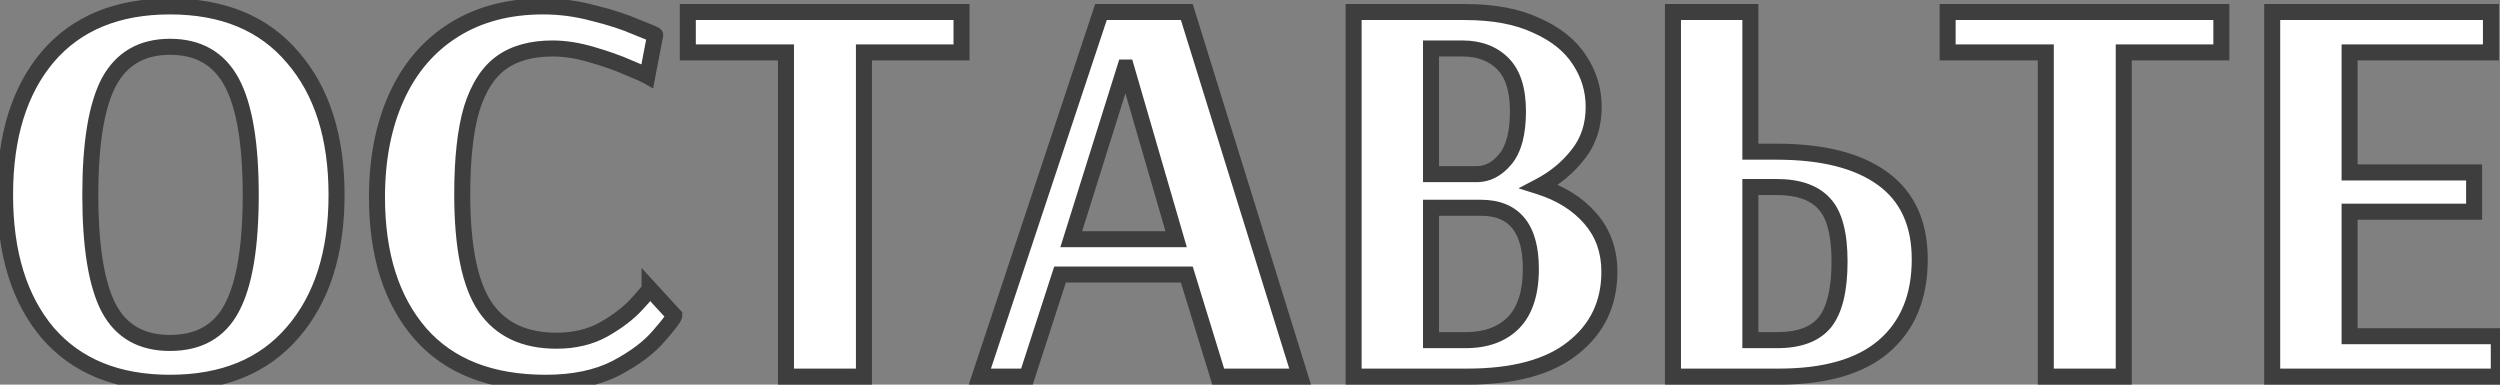 <?xml version="1.0" encoding="UTF-8"?> <svg xmlns="http://www.w3.org/2000/svg" width="312" height="48" viewBox="0 0 312 48" fill="none"><rect x="0" y="0" width="312" height="48" fill="#808080" stroke="none"/> <path d="M21.211 47.77C14.631 47.77 9.545 45.693 5.951 41.54C2.405 37.34 0.631 31.6 0.631 24.32C0.631 17.04 2.405 11.3 5.951 7.1C9.545 2.9 14.631 0.8 21.211 0.8C27.838 0.8 32.948 2.923 36.541 7.17C40.181 11.37 42.001 17.087 42.001 24.32C42.001 31.553 40.181 37.27 36.541 41.47C32.948 45.67 27.838 47.77 21.211 47.77ZM21.211 42.8C24.805 42.8 27.371 41.353 28.911 38.46C30.498 35.52 31.291 30.807 31.291 24.32C31.291 17.88 30.498 13.19 28.911 10.25C27.325 7.31 24.758 5.84 21.211 5.84C17.711 5.84 15.168 7.31 13.581 10.25C12.041 13.19 11.271 17.88 11.271 24.32C11.271 30.807 12.041 35.52 13.581 38.46C15.121 41.353 17.665 42.8 21.211 42.8ZM68.117 47.77C61.257 47.77 56.031 45.717 52.437 41.61C48.844 37.457 47.047 31.787 47.047 24.6C47.047 19.84 47.864 15.663 49.497 12.07C51.131 8.477 53.511 5.7 56.637 3.74C59.764 1.78 63.474 0.8 67.767 0.8C69.914 0.8 72.014 1.08 74.067 1.64C76.167 2.153 77.964 2.737 79.457 3.39C80.997 3.997 81.767 4.323 81.767 4.37L80.787 9.48C80.461 9.293 79.667 8.943 78.407 8.43C77.147 7.87 75.631 7.333 73.857 6.82C72.131 6.307 70.497 6.05 68.957 6.05C66.344 6.05 64.221 6.633 62.587 7.8C60.954 8.967 59.717 10.88 58.877 13.54C58.084 16.2 57.687 19.77 57.687 24.25C57.687 30.83 58.644 35.52 60.557 38.32C62.471 41.12 65.434 42.52 69.447 42.52C71.687 42.52 73.647 42.053 75.327 41.12C77.054 40.14 78.431 39.09 79.457 37.97C80.531 36.803 81.067 36.15 81.067 36.01L84.147 39.37C84.147 39.603 83.517 40.443 82.257 41.89C81.044 43.337 79.247 44.69 76.867 45.95C74.487 47.163 71.571 47.77 68.117 47.77ZM98.089 47V6.54H85.839V1.5H119.999V6.54H107.819V47H98.089ZM122.283 47L137.403 1.5H148.113L162.253 47H152.033L148.113 34.26H132.293L128.163 47H122.283ZM133.693 29.85H146.783L140.553 8.43H140.413L133.693 29.85ZM168.931 1.5H182.791C186.384 1.5 189.371 2.06 191.751 3.18C194.178 4.253 195.974 5.7 197.141 7.52C198.308 9.293 198.891 11.23 198.891 13.33C198.891 15.663 198.238 17.647 196.931 19.28C195.671 20.913 194.061 22.243 192.101 23.27C194.761 24.11 196.884 25.44 198.471 27.26C200.058 29.08 200.851 31.297 200.851 33.91C200.851 37.877 199.334 41.05 196.301 43.43C193.314 45.81 188.928 47 183.141 47H168.931V1.5ZM184.331 21.73C185.638 21.73 186.804 21.123 187.831 19.91C188.904 18.65 189.441 16.643 189.441 13.89C189.441 11.183 188.811 9.2 187.551 7.94C186.291 6.68 184.611 6.05 182.511 6.05H178.591V21.73H184.331ZM182.931 42.45C185.451 42.45 187.434 41.727 188.881 40.28C190.328 38.787 191.051 36.547 191.051 33.56C191.051 28.473 188.974 25.93 184.821 25.93H178.591V42.45H182.931ZM208.785 1.5H218.445V18.93H221.735C227.475 18.93 231.885 20.05 234.965 22.29C238.045 24.53 239.585 27.89 239.585 32.37C239.585 37.037 238.091 40.653 235.105 43.22C232.165 45.74 227.801 47 222.015 47H208.785V1.5ZM221.805 42.45C224.558 42.45 226.541 41.703 227.755 40.21C228.968 38.67 229.575 36.15 229.575 32.65C229.575 29.197 228.945 26.793 227.685 25.44C226.425 24.04 224.441 23.34 221.735 23.34H218.445V42.45H221.805ZM255.316 47V6.54H243.066V1.5H277.226V6.54H265.046V47H255.316ZM283.57 47V1.5H310.87V6.54H293.23V21.52H308.77V26.42H293.23V41.96H311.85V47H283.57Z" fill="white"></path> <path d="M5.951 41.54L5.187 42.185L5.195 42.194L5.951 41.54ZM5.951 7.1L5.191 6.45L5.187 6.455L5.951 7.1ZM36.541 7.17L35.778 7.816L35.786 7.825L36.541 7.17ZM36.541 41.47L35.786 40.815L35.782 40.82L36.541 41.47ZM28.911 38.46L28.031 37.985L28.029 37.99L28.911 38.46ZM28.911 10.25L29.791 9.775L29.791 9.775L28.911 10.25ZM13.581 10.25L12.701 9.775L12.695 9.786L13.581 10.25ZM13.581 38.46L12.695 38.924L12.699 38.93L13.581 38.46ZM21.211 46.77C14.859 46.77 10.073 44.776 6.708 40.886L5.195 42.194C9.016 46.611 14.404 48.77 21.211 48.77V46.77ZM6.715 40.895C3.365 36.927 1.631 31.441 1.631 24.32H-0.369C-0.369 31.759 1.445 37.753 5.187 42.185L6.715 40.895ZM1.631 24.32C1.631 17.199 3.365 11.713 6.715 7.745L5.187 6.455C1.445 10.887 -0.369 16.881 -0.369 24.32H1.631ZM6.711 7.75C10.078 3.815 14.862 1.8 21.211 1.8V-0.2C14.4 -0.2 9.011 1.985 5.191 6.45L6.711 7.75ZM21.211 1.8C27.606 1.8 32.411 3.837 35.778 7.816L37.305 6.524C33.485 2.009 28.07 -0.2 21.211 -0.2V1.8ZM35.786 7.825C39.226 11.794 41.001 17.253 41.001 24.32H43.001C43.001 16.92 41.137 10.946 37.297 6.515L35.786 7.825ZM41.001 24.32C41.001 31.387 39.226 36.846 35.786 40.815L37.297 42.125C41.137 37.694 43.001 31.72 43.001 24.32H41.001ZM35.782 40.82C32.416 44.754 27.61 46.77 21.211 46.77V48.77C28.066 48.77 33.48 46.587 37.301 42.12L35.782 40.82ZM21.211 43.8C23.142 43.8 24.86 43.411 26.322 42.586C27.79 41.759 28.945 40.525 29.794 38.93L28.029 37.99C27.338 39.288 26.439 40.224 25.34 40.844C24.236 41.466 22.873 41.8 21.211 41.8V43.8ZM29.791 38.935C31.501 35.767 32.291 30.844 32.291 24.32H30.291C30.291 30.769 29.495 35.273 28.031 37.985L29.791 38.935ZM32.291 24.32C32.291 17.841 31.501 12.942 29.791 9.775L28.031 10.725C29.495 13.438 30.291 17.919 30.291 24.32H32.291ZM29.791 9.775C28.921 8.163 27.759 6.914 26.293 6.075C24.831 5.237 23.124 4.84 21.211 4.84V6.84C22.845 6.84 24.195 7.178 25.299 7.81C26.401 8.441 27.315 9.397 28.031 10.725L29.791 9.775ZM21.211 4.84C19.319 4.84 17.629 5.238 16.178 6.077C14.725 6.917 13.57 8.165 12.701 9.775L14.461 10.725C15.179 9.395 16.089 8.438 17.179 7.808C18.272 7.177 19.603 6.84 21.211 6.84V4.84ZM12.695 9.786C11.039 12.949 10.271 17.843 10.271 24.32H12.271C12.271 17.917 13.044 13.431 14.467 10.714L12.695 9.786ZM10.271 24.32C10.271 30.842 11.038 35.76 12.695 38.924L14.467 37.996C13.044 35.28 12.271 30.771 12.271 24.32H10.271ZM12.699 38.93C13.547 40.523 14.694 41.756 16.149 42.584C17.601 43.41 19.301 43.8 21.211 43.8V41.8C19.575 41.8 18.23 41.467 17.138 40.846C16.05 40.227 15.156 39.29 14.464 37.99L12.699 38.93ZM52.437 41.61L51.681 42.264L51.685 42.269L52.437 41.61ZM49.497 12.07L50.408 12.484L50.408 12.484L49.497 12.07ZM74.067 1.64L73.804 2.605L73.817 2.608L73.83 2.611L74.067 1.64ZM79.457 3.39L79.056 4.306L79.073 4.314L79.091 4.32L79.457 3.39ZM81.767 4.37L82.749 4.558L82.767 4.465V4.37H81.767ZM80.787 9.48L80.291 10.348L81.506 11.042L81.769 9.668L80.787 9.48ZM78.407 8.43L78.001 9.344L78.016 9.35L78.03 9.356L78.407 8.43ZM73.857 6.82L73.572 7.779L73.579 7.781L73.857 6.82ZM62.587 7.8L63.169 8.614L63.169 8.614L62.587 7.8ZM58.877 13.54L57.924 13.239L57.921 13.246L57.919 13.254L58.877 13.54ZM60.557 38.32L61.383 37.756L61.383 37.756L60.557 38.32ZM75.327 41.12L75.813 41.994L75.821 41.99L75.327 41.12ZM79.457 37.97L78.721 37.293L78.72 37.294L79.457 37.97ZM81.067 36.01L81.805 35.334L80.067 33.439V36.01H81.067ZM84.147 39.37H85.147V38.981L84.885 38.694L84.147 39.37ZM82.257 41.89L81.503 41.233L81.497 41.24L81.491 41.247L82.257 41.89ZM76.867 45.95L77.322 46.841L77.328 46.837L77.335 46.834L76.867 45.95ZM68.117 46.77C61.466 46.77 56.546 44.788 53.19 40.952L51.685 42.269C55.515 46.646 61.049 48.77 68.117 48.77V46.77ZM53.194 40.956C49.801 37.034 48.047 31.622 48.047 24.6H46.047C46.047 31.951 47.887 37.879 51.681 42.264L53.194 40.956ZM48.047 24.6C48.047 19.954 48.844 15.923 50.408 12.484L48.587 11.656C46.884 15.403 46.047 19.726 46.047 24.6H48.047ZM50.408 12.484C51.966 9.056 54.22 6.436 57.169 4.587L56.106 2.893C52.802 4.964 50.295 7.897 48.587 11.656L50.408 12.484ZM57.169 4.587C60.111 2.742 63.631 1.8 67.767 1.8V-0.2C63.317 -0.2 59.417 0.818 56.106 2.893L57.169 4.587ZM67.767 1.8C69.826 1.8 71.837 2.068 73.804 2.605L74.331 0.675C72.191 0.092 70.002 -0.2 67.767 -0.2V1.8ZM73.83 2.611C75.891 3.115 77.63 3.682 79.056 4.306L79.858 2.474C78.298 1.791 76.444 1.191 74.305 0.669L73.83 2.611ZM79.091 4.32C79.859 4.623 80.427 4.852 80.799 5.011C80.988 5.091 81.114 5.147 81.187 5.182C81.227 5.202 81.23 5.205 81.213 5.195C81.209 5.192 81.165 5.166 81.111 5.12C81.086 5.099 81.026 5.046 80.965 4.965C80.921 4.905 80.767 4.692 80.767 4.37H82.767C82.767 4.045 82.613 3.828 82.565 3.765C82.501 3.679 82.437 3.622 82.405 3.595C82.339 3.539 82.278 3.501 82.25 3.484C82.185 3.445 82.115 3.41 82.059 3.383C81.94 3.325 81.777 3.253 81.58 3.169C81.183 3.001 80.596 2.764 79.824 2.46L79.091 4.32ZM80.785 4.182L79.805 9.292L81.769 9.668L82.749 4.558L80.785 4.182ZM81.284 8.612C80.887 8.385 80.026 8.01 78.785 7.504L78.03 9.356C79.309 9.877 80.034 10.201 80.291 10.348L81.284 8.612ZM78.814 7.516C77.501 6.933 75.939 6.381 74.135 5.859L73.579 7.781C75.323 8.285 76.794 8.807 78.001 9.344L78.814 7.516ZM74.142 5.861C72.338 5.325 70.609 5.05 68.957 5.05V7.05C70.386 7.05 71.923 7.288 73.572 7.779L74.142 5.861ZM68.957 5.05C66.198 5.05 63.854 5.667 62.006 6.986L63.169 8.614C64.588 7.6 66.49 7.05 68.957 7.05V5.05ZM62.006 6.986C60.139 8.32 58.804 10.451 57.924 13.239L59.831 13.841C60.63 11.309 61.769 9.614 63.169 8.614L62.006 6.986ZM57.919 13.254C57.086 16.046 56.687 19.725 56.687 24.25H58.687C58.687 19.815 59.082 16.354 59.836 13.826L57.919 13.254ZM56.687 24.25C56.687 30.872 57.64 35.823 59.732 38.884L61.383 37.756C59.648 35.217 58.687 30.788 58.687 24.25H56.687ZM59.732 38.884C61.867 42.01 65.173 43.52 69.447 43.52V41.52C65.695 41.52 63.074 40.23 61.383 37.756L59.732 38.884ZM69.447 43.52C71.829 43.52 73.962 43.023 75.813 41.994L74.842 40.246C73.333 41.084 71.546 41.52 69.447 41.52V43.52ZM75.821 41.99C77.612 40.973 79.079 39.862 80.195 38.646L78.72 37.294C77.782 38.318 76.496 39.307 74.834 40.25L75.821 41.99ZM80.193 38.647C80.734 38.06 81.151 37.588 81.438 37.24C81.579 37.068 81.702 36.909 81.795 36.772C81.841 36.704 81.892 36.622 81.937 36.534C81.961 36.485 82.067 36.279 82.067 36.01H80.067C80.067 35.872 80.098 35.77 80.111 35.73C80.127 35.682 80.142 35.651 80.148 35.639C80.159 35.618 80.16 35.619 80.138 35.651C80.097 35.712 80.019 35.816 79.892 35.97C79.642 36.275 79.254 36.714 78.721 37.293L80.193 38.647ZM80.33 36.686L83.41 40.046L84.885 38.694L81.805 35.334L80.33 36.686ZM83.147 39.37C83.147 39.277 83.162 39.208 83.171 39.174C83.18 39.137 83.189 39.114 83.192 39.107C83.197 39.096 83.193 39.108 83.167 39.153C83.116 39.24 83.023 39.378 82.875 39.575C82.582 39.966 82.128 40.516 81.503 41.233L83.011 42.547C83.647 41.817 84.138 41.224 84.475 40.775C84.642 40.552 84.785 40.346 84.892 40.165C84.945 40.075 84.999 39.972 85.043 39.865C85.08 39.776 85.147 39.593 85.147 39.37H83.147ZM81.491 41.247C80.388 42.563 78.71 43.843 76.4 45.066L77.335 46.834C79.784 45.537 81.7 44.111 83.023 42.533L81.491 41.247ZM76.413 45.059C74.209 46.183 71.457 46.77 68.117 46.77V48.77C71.684 48.77 74.766 48.144 77.322 46.841L76.413 45.059ZM98.089 47H97.089V48H98.089V47ZM98.089 6.54H99.089V5.54H98.089V6.54ZM85.839 6.54H84.839V7.54H85.839V6.54ZM85.839 1.5V0.5H84.839V1.5H85.839ZM119.999 1.5H120.999V0.5H119.999V1.5ZM119.999 6.54V7.54H120.999V6.54H119.999ZM107.819 6.54V5.54H106.819V6.54H107.819ZM107.819 47V48H108.819V47H107.819ZM99.089 47V6.54H97.089V47H99.089ZM98.089 5.54H85.839V7.54H98.089V5.54ZM86.839 6.54V1.5H84.839V6.54H86.839ZM85.839 2.5H119.999V0.5H85.839V2.5ZM118.999 1.5V6.54H120.999V1.5H118.999ZM119.999 5.54H107.819V7.54H119.999V5.54ZM106.819 6.54V47H108.819V6.54H106.819ZM107.819 46H98.089V48H107.819V46ZM122.283 47L121.334 46.685L120.897 48H122.283V47ZM137.403 1.5V0.5H136.682L136.454 1.185L137.403 1.5ZM148.113 1.5L149.068 1.203L148.85 0.5H148.113V1.5ZM162.253 47V48H163.611L163.208 46.703L162.253 47ZM152.033 47L151.077 47.294L151.295 48H152.033V47ZM148.113 34.26L149.069 33.966L148.852 33.26H148.113V34.26ZM132.293 34.26V33.26H131.566L131.342 33.952L132.293 34.26ZM128.163 47V48H128.89L129.114 47.308L128.163 47ZM133.693 29.85L132.739 29.551L132.331 30.85H133.693V29.85ZM146.783 29.85V30.85H148.115L147.743 29.571L146.783 29.85ZM140.553 8.43L141.513 8.151L141.304 7.43H140.553V8.43ZM140.413 8.43V7.43H139.679L139.459 8.131L140.413 8.43ZM123.232 47.315L138.352 1.815L136.454 1.185L121.334 46.685L123.232 47.315ZM137.403 2.5H148.113V0.5H137.403V2.5ZM147.158 1.797L161.298 47.297L163.208 46.703L149.068 1.203L147.158 1.797ZM162.253 46H152.033V48H162.253V46ZM152.989 46.706L149.069 33.966L147.157 34.554L151.077 47.294L152.989 46.706ZM148.113 33.26H132.293V35.26H148.113V33.26ZM131.342 33.952L127.212 46.692L129.114 47.308L133.244 34.568L131.342 33.952ZM128.163 46H122.283V48H128.163V46ZM133.693 30.85H146.783V28.85H133.693V30.85ZM147.743 29.571L141.513 8.151L139.593 8.709L145.823 30.129L147.743 29.571ZM140.553 7.43H140.413V9.43H140.553V7.43ZM139.459 8.131L132.739 29.551L134.647 30.149L141.367 8.729L139.459 8.131ZM168.931 1.5V0.5H167.931V1.5H168.931ZM191.751 3.18L191.325 4.085L191.336 4.09L191.347 4.095L191.751 3.18ZM197.141 7.52L196.299 8.06L196.306 8.07L197.141 7.52ZM196.931 19.28L196.15 18.655L196.145 18.662L196.139 18.669L196.931 19.28ZM192.101 23.27L191.637 22.384L189.507 23.5L191.8 24.224L192.101 23.27ZM198.471 27.26L197.717 27.917L197.717 27.917L198.471 27.26ZM196.301 43.43L195.684 42.643L195.678 42.648L196.301 43.43ZM168.931 47H167.931V48H168.931V47ZM187.831 19.91L187.07 19.262L187.068 19.264L187.831 19.91ZM187.551 7.94L188.258 7.233L188.258 7.233L187.551 7.94ZM178.591 6.05V5.05H177.591V6.05H178.591ZM178.591 21.73H177.591V22.73H178.591V21.73ZM188.881 40.28L189.588 40.987L189.594 40.981L189.599 40.976L188.881 40.28ZM178.591 25.93V24.93H177.591V25.93H178.591ZM178.591 42.45H177.591V43.45H178.591V42.45ZM168.931 2.5H182.791V0.5H168.931V2.5ZM182.791 2.5C186.288 2.5 189.118 3.046 191.325 4.085L192.177 2.275C189.624 1.074 186.481 0.5 182.791 0.5V2.5ZM191.347 4.095C193.635 5.107 195.26 6.439 196.299 8.06L197.983 6.98C196.688 4.961 194.721 3.4 192.156 2.265L191.347 4.095ZM196.306 8.07C197.366 9.682 197.891 11.428 197.891 13.33H199.891C199.891 11.032 199.249 8.905 197.976 6.97L196.306 8.07ZM197.891 13.33C197.891 15.464 197.299 17.22 196.15 18.655L197.712 19.905C199.177 18.073 199.891 15.863 199.891 13.33H197.891ZM196.139 18.669C194.974 20.18 193.479 21.419 191.637 22.384L192.565 24.156C194.643 23.067 196.368 21.646 197.723 19.891L196.139 18.669ZM191.8 24.224C194.312 25.017 196.269 26.256 197.717 27.917L199.225 26.603C197.5 24.624 195.21 23.203 192.402 22.316L191.8 24.224ZM197.717 27.917C199.132 29.539 199.851 31.517 199.851 33.91H201.851C201.851 31.077 200.984 28.621 199.225 26.603L197.717 27.917ZM199.851 33.91C199.851 37.58 198.467 40.459 195.684 42.643L196.918 44.217C200.201 41.641 201.851 38.173 201.851 33.91H199.851ZM195.678 42.648C192.939 44.83 188.813 46 183.141 46V48C189.043 48 193.69 46.79 196.924 44.212L195.678 42.648ZM183.141 46H168.931V48H183.141V46ZM169.931 47V1.5H167.931V47H169.931ZM184.331 22.73C185.995 22.73 187.423 21.941 188.594 20.556L187.068 19.264C186.186 20.306 185.28 20.73 184.331 20.73V22.73ZM188.592 20.558C189.893 19.031 190.441 16.735 190.441 13.89H188.441C188.441 16.552 187.915 18.269 187.07 19.262L188.592 20.558ZM190.441 13.89C190.441 11.053 189.784 8.758 188.258 7.233L186.844 8.647C187.839 9.642 188.441 11.313 188.441 13.89H190.441ZM188.258 7.233C186.777 5.752 184.825 5.05 182.511 5.05V7.05C184.397 7.05 185.805 7.608 186.844 8.647L188.258 7.233ZM182.511 5.05H178.591V7.05H182.511V5.05ZM177.591 6.05V21.73H179.591V6.05H177.591ZM178.591 22.73H184.331V20.73H178.591V22.73ZM182.931 43.45C185.651 43.45 187.912 42.663 189.588 40.987L188.174 39.573C186.956 40.79 185.251 41.45 182.931 41.45V43.45ZM189.599 40.976C191.293 39.228 192.051 36.693 192.051 33.56H190.051C190.051 36.4 189.363 38.346 188.163 39.584L189.599 40.976ZM192.051 33.56C192.051 30.906 191.513 28.73 190.268 27.205C188.991 25.641 187.111 24.93 184.821 24.93V26.93C186.684 26.93 187.919 27.491 188.719 28.47C189.55 29.488 190.051 31.127 190.051 33.56H192.051ZM184.821 24.93H178.591V26.93H184.821V24.93ZM177.591 25.93V42.45H179.591V25.93H177.591ZM178.591 43.45H182.931V41.45H178.591V43.45ZM208.785 1.5V0.5H207.785V1.5H208.785ZM218.445 1.5H219.445V0.5H218.445V1.5ZM218.445 18.93H217.445V19.93H218.445V18.93ZM234.965 22.29L235.553 21.481L235.553 21.481L234.965 22.29ZM235.105 43.22L235.755 43.979L235.756 43.978L235.105 43.22ZM208.785 47H207.785V48H208.785V47ZM227.755 40.21L228.531 40.841L228.535 40.835L228.54 40.829L227.755 40.21ZM227.685 25.44L226.941 26.109L226.947 26.115L226.953 26.121L227.685 25.44ZM218.445 23.34V22.34H217.445V23.34H218.445ZM218.445 42.45H217.445V43.45H218.445V42.45ZM208.785 2.5H218.445V0.5H208.785V2.5ZM217.445 1.5V18.93H219.445V1.5H217.445ZM218.445 19.93H221.735V17.93H218.445V19.93ZM221.735 19.93C227.365 19.93 231.534 21.032 234.376 23.099L235.553 21.481C232.235 19.068 227.585 17.93 221.735 17.93V19.93ZM234.376 23.099C237.15 25.116 238.585 28.146 238.585 32.37H240.585C240.585 27.634 238.939 23.944 235.553 21.481L234.376 23.099ZM238.585 32.37C238.585 36.805 237.177 40.12 234.453 42.462L235.756 43.978C239.005 41.186 240.585 37.269 240.585 32.37H238.585ZM234.454 42.461C231.766 44.764 227.677 46 222.015 46V48C227.926 48 232.563 46.716 235.755 43.979L234.454 42.461ZM222.015 46H208.785V48H222.015V46ZM209.785 47V1.5H207.785V47H209.785ZM221.805 43.45C224.724 43.45 227.056 42.656 228.531 40.841L226.978 39.579C226.026 40.751 224.392 41.45 221.805 41.45V43.45ZM228.54 40.829C229.965 39.02 230.575 36.218 230.575 32.65H228.575C228.575 36.082 227.97 38.32 226.969 39.591L228.54 40.829ZM230.575 32.65C230.575 29.139 229.947 26.402 228.416 24.759L226.953 26.121C227.942 27.184 228.575 29.255 228.575 32.65H230.575ZM228.428 24.771C226.907 23.082 224.598 22.34 221.735 22.34V24.34C224.284 24.34 225.942 24.998 226.941 26.109L228.428 24.771ZM221.735 22.34H218.445V24.34H221.735V22.34ZM217.445 23.34V42.45H219.445V23.34H217.445ZM218.445 43.45H221.805V41.45H218.445V43.45ZM255.316 47H254.316V48H255.316V47ZM255.316 6.54H256.316V5.54H255.316V6.54ZM243.066 6.54H242.066V7.54H243.066V6.54ZM243.066 1.5V0.5H242.066V1.5H243.066ZM277.226 1.5H278.226V0.5H277.226V1.5ZM277.226 6.54V7.54H278.226V6.54H277.226ZM265.046 6.54V5.54H264.046V6.54H265.046ZM265.046 47V48H266.046V47H265.046ZM256.316 47V6.54H254.316V47H256.316ZM255.316 5.54H243.066V7.54H255.316V5.54ZM244.066 6.54V1.5H242.066V6.54H244.066ZM243.066 2.5H277.226V0.5H243.066V2.5ZM276.226 1.5V6.54H278.226V1.5H276.226ZM277.226 5.54H265.046V7.54H277.226V5.54ZM264.046 6.54V47H266.046V6.54H264.046ZM265.046 46H255.316V48H265.046V46ZM283.57 47H282.57V48H283.57V47ZM283.57 1.5V0.5H282.57V1.5H283.57ZM310.87 1.5H311.87V0.5H310.87V1.5ZM310.87 6.54V7.54H311.87V6.54H310.87ZM293.23 6.54V5.54H292.23V6.54H293.23ZM293.23 21.52H292.23V22.52H293.23V21.52ZM308.77 21.52H309.77V20.52H308.77V21.52ZM308.77 26.42V27.42H309.77V26.42H308.77ZM293.23 26.42V25.42H292.23V26.42H293.23ZM293.23 41.96H292.23V42.96H293.23V41.96ZM311.85 41.96H312.85V40.96H311.85V41.96ZM311.85 47V48H312.85V47H311.85ZM284.57 47V1.5H282.57V47H284.57ZM283.57 2.5H310.87V0.5H283.57V2.5ZM309.87 1.5V6.54H311.87V1.5H309.87ZM310.87 5.54H293.23V7.54H310.87V5.54ZM292.23 6.54V21.52H294.23V6.54H292.23ZM293.23 22.52H308.77V20.52H293.23V22.52ZM307.77 21.52V26.42H309.77V21.52H307.77ZM308.77 25.42H293.23V27.42H308.77V25.42ZM292.23 26.42V41.96H294.23V26.42H292.23ZM293.23 42.96H311.85V40.96H293.23V42.96ZM310.85 41.96V47H312.85V41.96H310.85ZM311.85 46H283.57V48H311.85V46Z" fill="#3E3E3E"></path> </svg> 